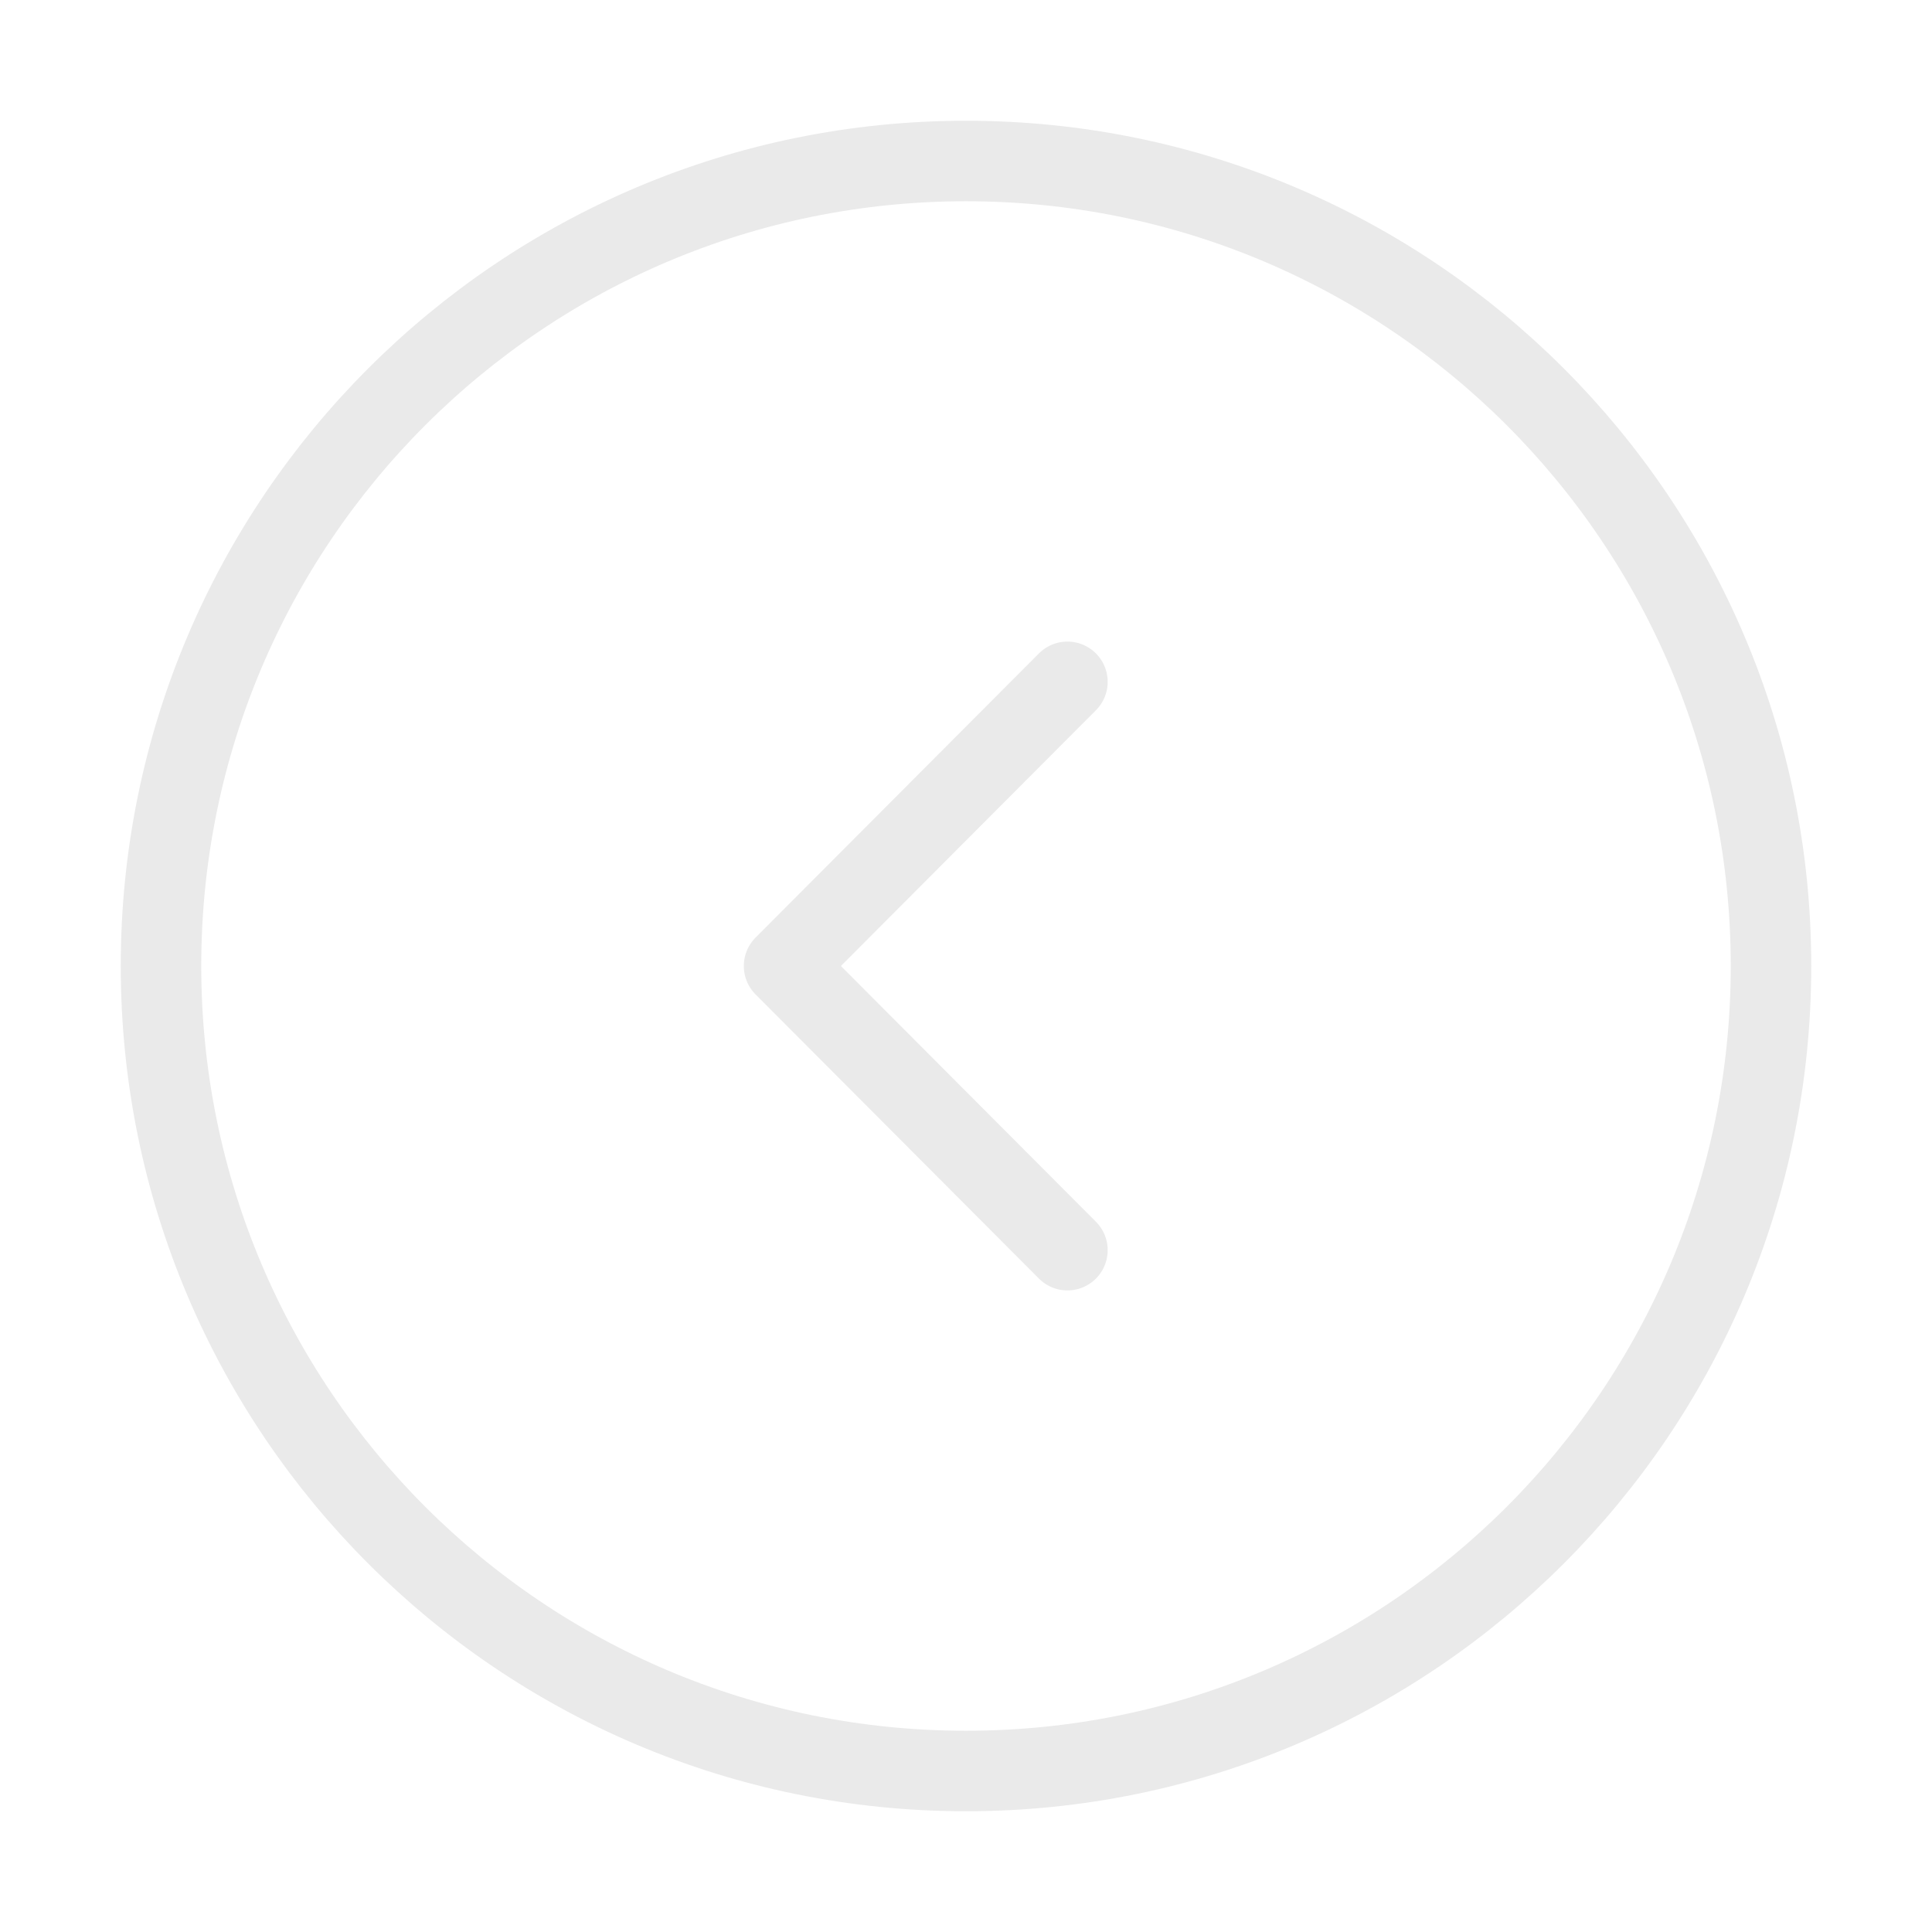 <svg width="36" height="36" viewBox="0 0 36 36" fill="none" xmlns="http://www.w3.org/2000/svg">
<path d="M18 33C9.716 33 3 26.284 3 18C3 9.716 9.716 3 18 3C26.284 3 33 9.716 33 18C33 26.284 26.284 33 18 33Z" stroke="#EAEAEA" stroke-width="1.5" stroke-miterlimit="10" stroke-linecap="round" stroke-linejoin="round"/>
<path d="M19.89 23.295L14.61 18L19.89 12.705" stroke="#EAEAEA" stroke-width="1.5" stroke-linecap="round" stroke-linejoin="round"/>
</svg>
